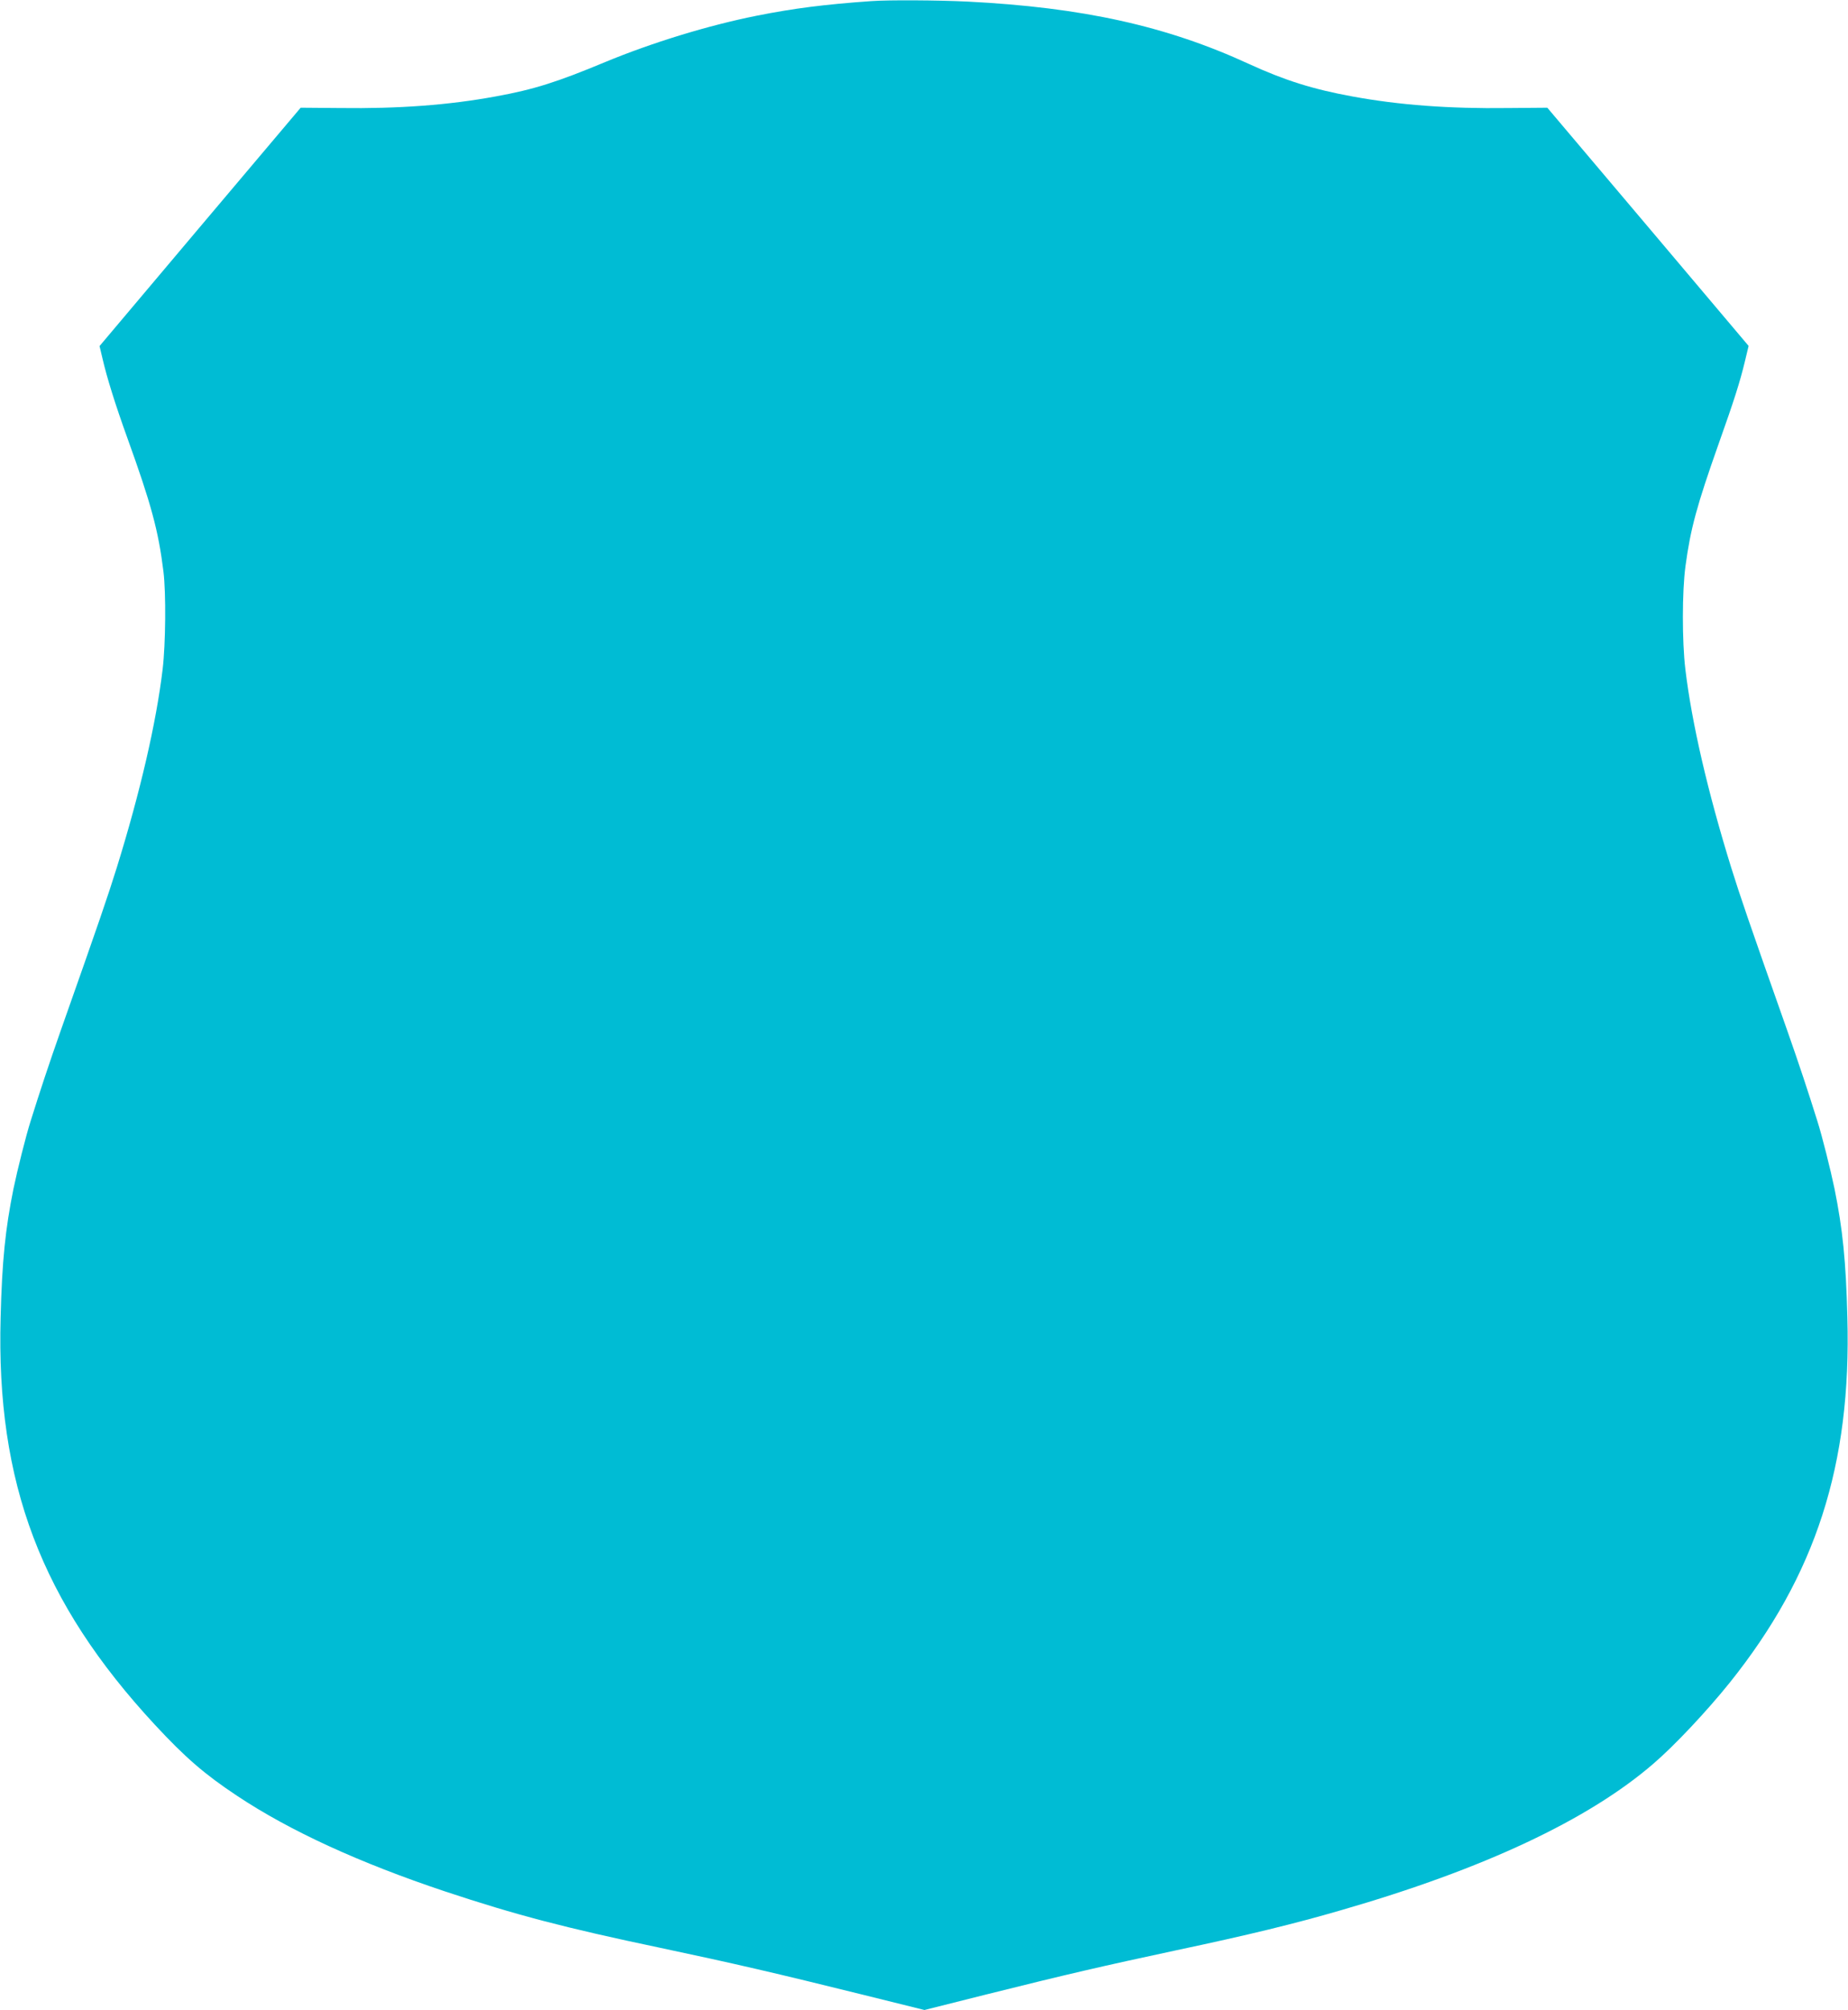 <?xml version="1.0" standalone="no"?>
<!DOCTYPE svg PUBLIC "-//W3C//DTD SVG 20010904//EN"
 "http://www.w3.org/TR/2001/REC-SVG-20010904/DTD/svg10.dtd">
<svg version="1.0" xmlns="http://www.w3.org/2000/svg"
 width="1177pt" height="1280pt" viewBox="0 0 1177 1280"
 preserveAspectRatio="xMidYMid meet">
<g transform="translate(0,1280) scale(0.1,-0.1)"
fill="#00bcd4" stroke="none">
<path d="M5550 12793 c-298 -21 -494 -46 -730 -93 -311 -62 -668 -172 -965
-295 -307 -128 -455 -175 -697 -219 -298 -55 -619 -79 -993 -74 l-250 2 -641
-759 -640 -759 19 -80 c29 -125 81 -291 158 -505 152 -421 198 -591 230 -851
17 -138 14 -460 -5 -621 -41 -344 -143 -783 -292 -1264 -61 -194 -105 -324
-356 -1035 -77 -219 -133 -388 -193 -580 -30 -94 -84 -310 -109 -430 -52 -257
-73 -461 -82 -820 -29 -1056 258 -1813 983 -2595 192 -207 315 -314 523 -452
337 -224 780 -427 1325 -609 449 -149 760 -231 1370 -359 463 -98 740 -162
1296 -300 l387 -96 398 100 c508 127 738 180 1209 281 458 97 753 169 1048
255 905 261 1574 575 1988 933 133 114 339 333 486 516 548 685 775 1387 749
2326 -9 359 -30 563 -82 820 -25 120 -79 336 -109 430 -60 192 -116 361 -193
580 -251 711 -295 841 -356 1035 -149 481 -251 920 -292 1264 -21 177 -21 494
1 656 32 238 72 385 211 778 100 281 136 395 168 528 l23 96 -641 759 -641
758 -250 -2 c-374 -5 -695 19 -993 74 -251 46 -429 102 -658 207 -525 242
-1060 360 -1793 397 -187 9 -502 11 -611 3z"/>
</g>
</svg>
